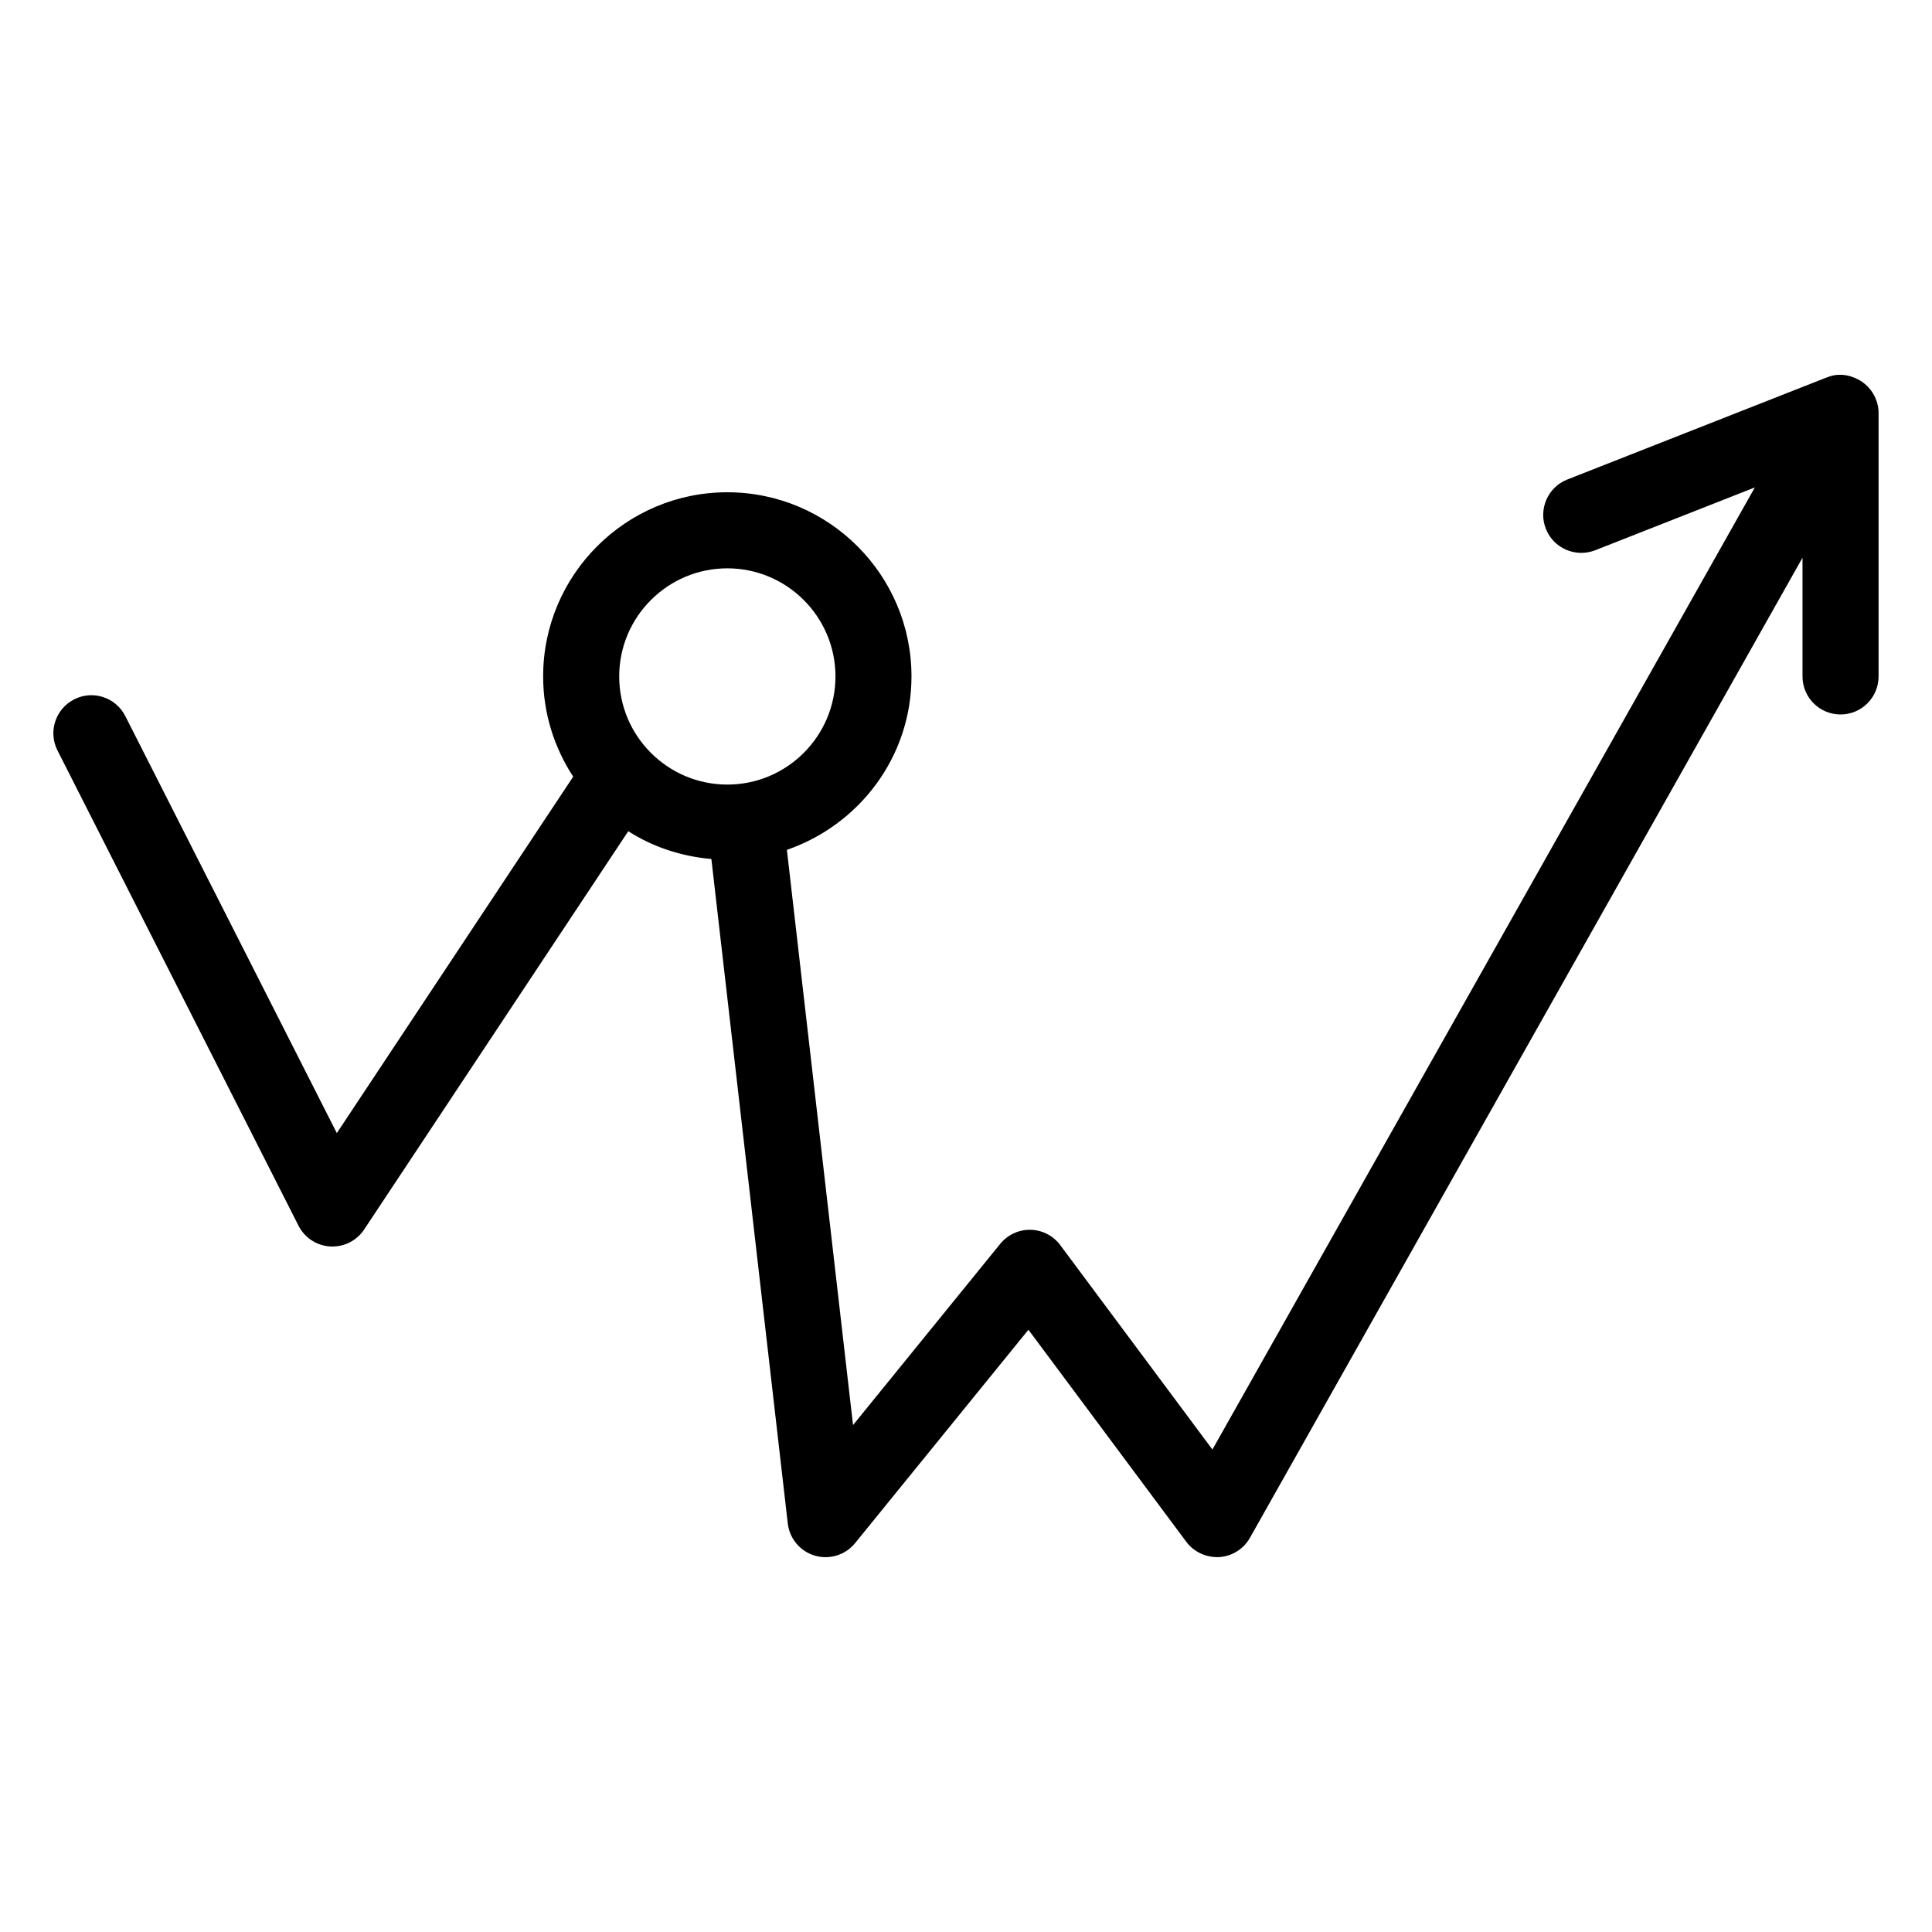 <?xml version="1.0" encoding="UTF-8"?>
<!-- Uploaded to: ICON Repo, www.svgrepo.com, Generator: ICON Repo Mixer Tools -->
<svg fill="#000000" width="800px" height="800px" version="1.1" viewBox="144 144 512 512" xmlns="http://www.w3.org/2000/svg">
 <path d="m636.3 244.5c-2.578-1.32-5.328-1.629-8.223-0.465l-68.723 27.039c-5.176 2.035-7.723 7.891-5.688 13.066 2.047 5.188 7.902 7.695 13.066 5.688l42.324-16.656-143.75 254.97-40.324-54.168c-1.855-2.5-4.762-3.996-7.871-4.062-3.098-0.078-6.07 1.316-8.035 3.719l-39.012 48.027-17.527-152.44c19.141-6.606 33.016-24.602 33.016-45.957 0-26.914-21.895-48.805-48.809-48.805s-48.805 21.895-48.805 48.805c0 9.805 2.965 18.906 7.965 26.562l-62.641 94.461-56.059-110.52c-2.519-4.961-8.566-6.965-13.539-4.426-4.965 2.519-6.949 8.578-4.43 13.539l63.879 125.95c1.625 3.199 4.82 5.293 8.402 5.5 3.844 0.191 7.117-1.672 8.984-4.488l70-105.56c6.461 4.148 13.973 6.66 22.023 7.363l20.25 176.1c0.469 4.023 3.297 7.391 7.188 8.52 3.84 1.133 8.062-0.145 10.648-3.316l45.938-56.551 41.84 56.207c2.035 2.734 5.348 4.203 8.719 4.043 3.406-0.215 6.469-2.137 8.141-5.109l146.44-259.74v31.465c0 5.57 4.508 10.078 10.078 10.078 5.57 0 10.078-4.508 10.078-10.078v-69.855c0-3.258-1.785-7.004-5.543-8.91zm-299.55 50.113c15.797 0 28.656 12.852 28.656 28.652 0 15.805-12.855 28.656-28.656 28.656-15.797 0-28.652-12.852-28.652-28.656-0.004-15.801 12.852-28.652 28.652-28.652z"/>
</svg>